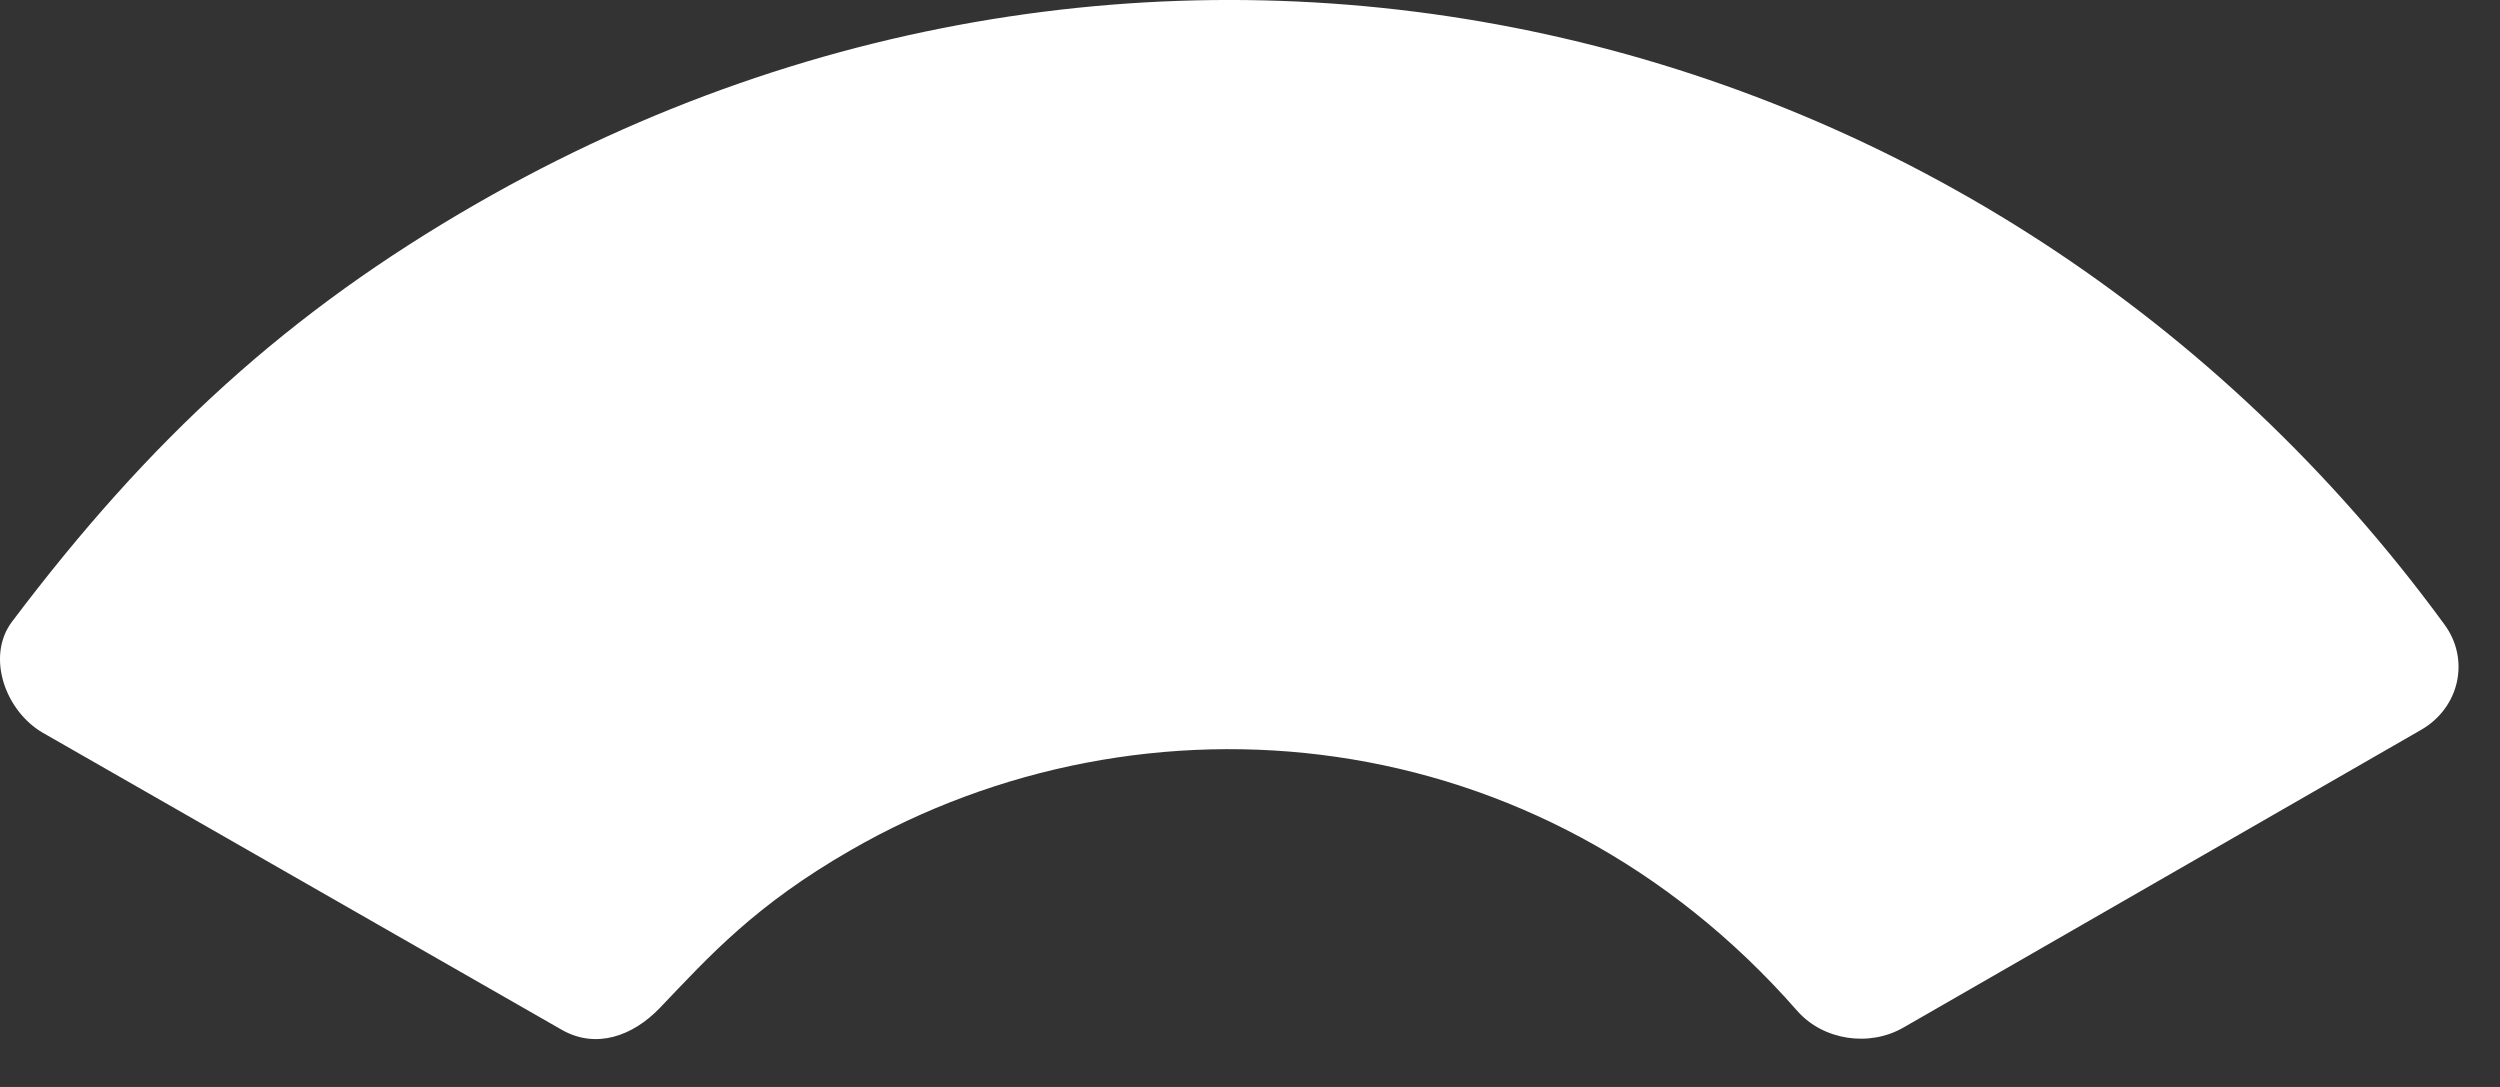 <?xml version="1.0" encoding="utf-8"?>
<svg xmlns="http://www.w3.org/2000/svg" fill="none" height="100%" overflow="visible" preserveAspectRatio="none" style="display: block;" viewBox="0 0 46 20" width="100%">
<rect x="0" y="0" width="46" height="20" fill="#333333" stroke="none"/>
<path d="M44.549 13.429L35.023 18.907C34.398 19.268 33.55 19.144 33.072 18.603C28.322 13.178 21.033 12.55 15.662 15.638C13.892 16.655 13.067 17.576 12.141 18.546C11.641 19.068 10.963 19.306 10.338 18.949L0.793 13.486C0.097 13.087 -0.261 12.08 0.221 11.439C2.768 8.061 5.301 5.743 8.769 3.748C21.348 -3.487 36.66 0.104 44.978 11.491C45.456 12.142 45.25 13.026 44.549 13.429Z" fill="white" id="Vector"/>
</svg>